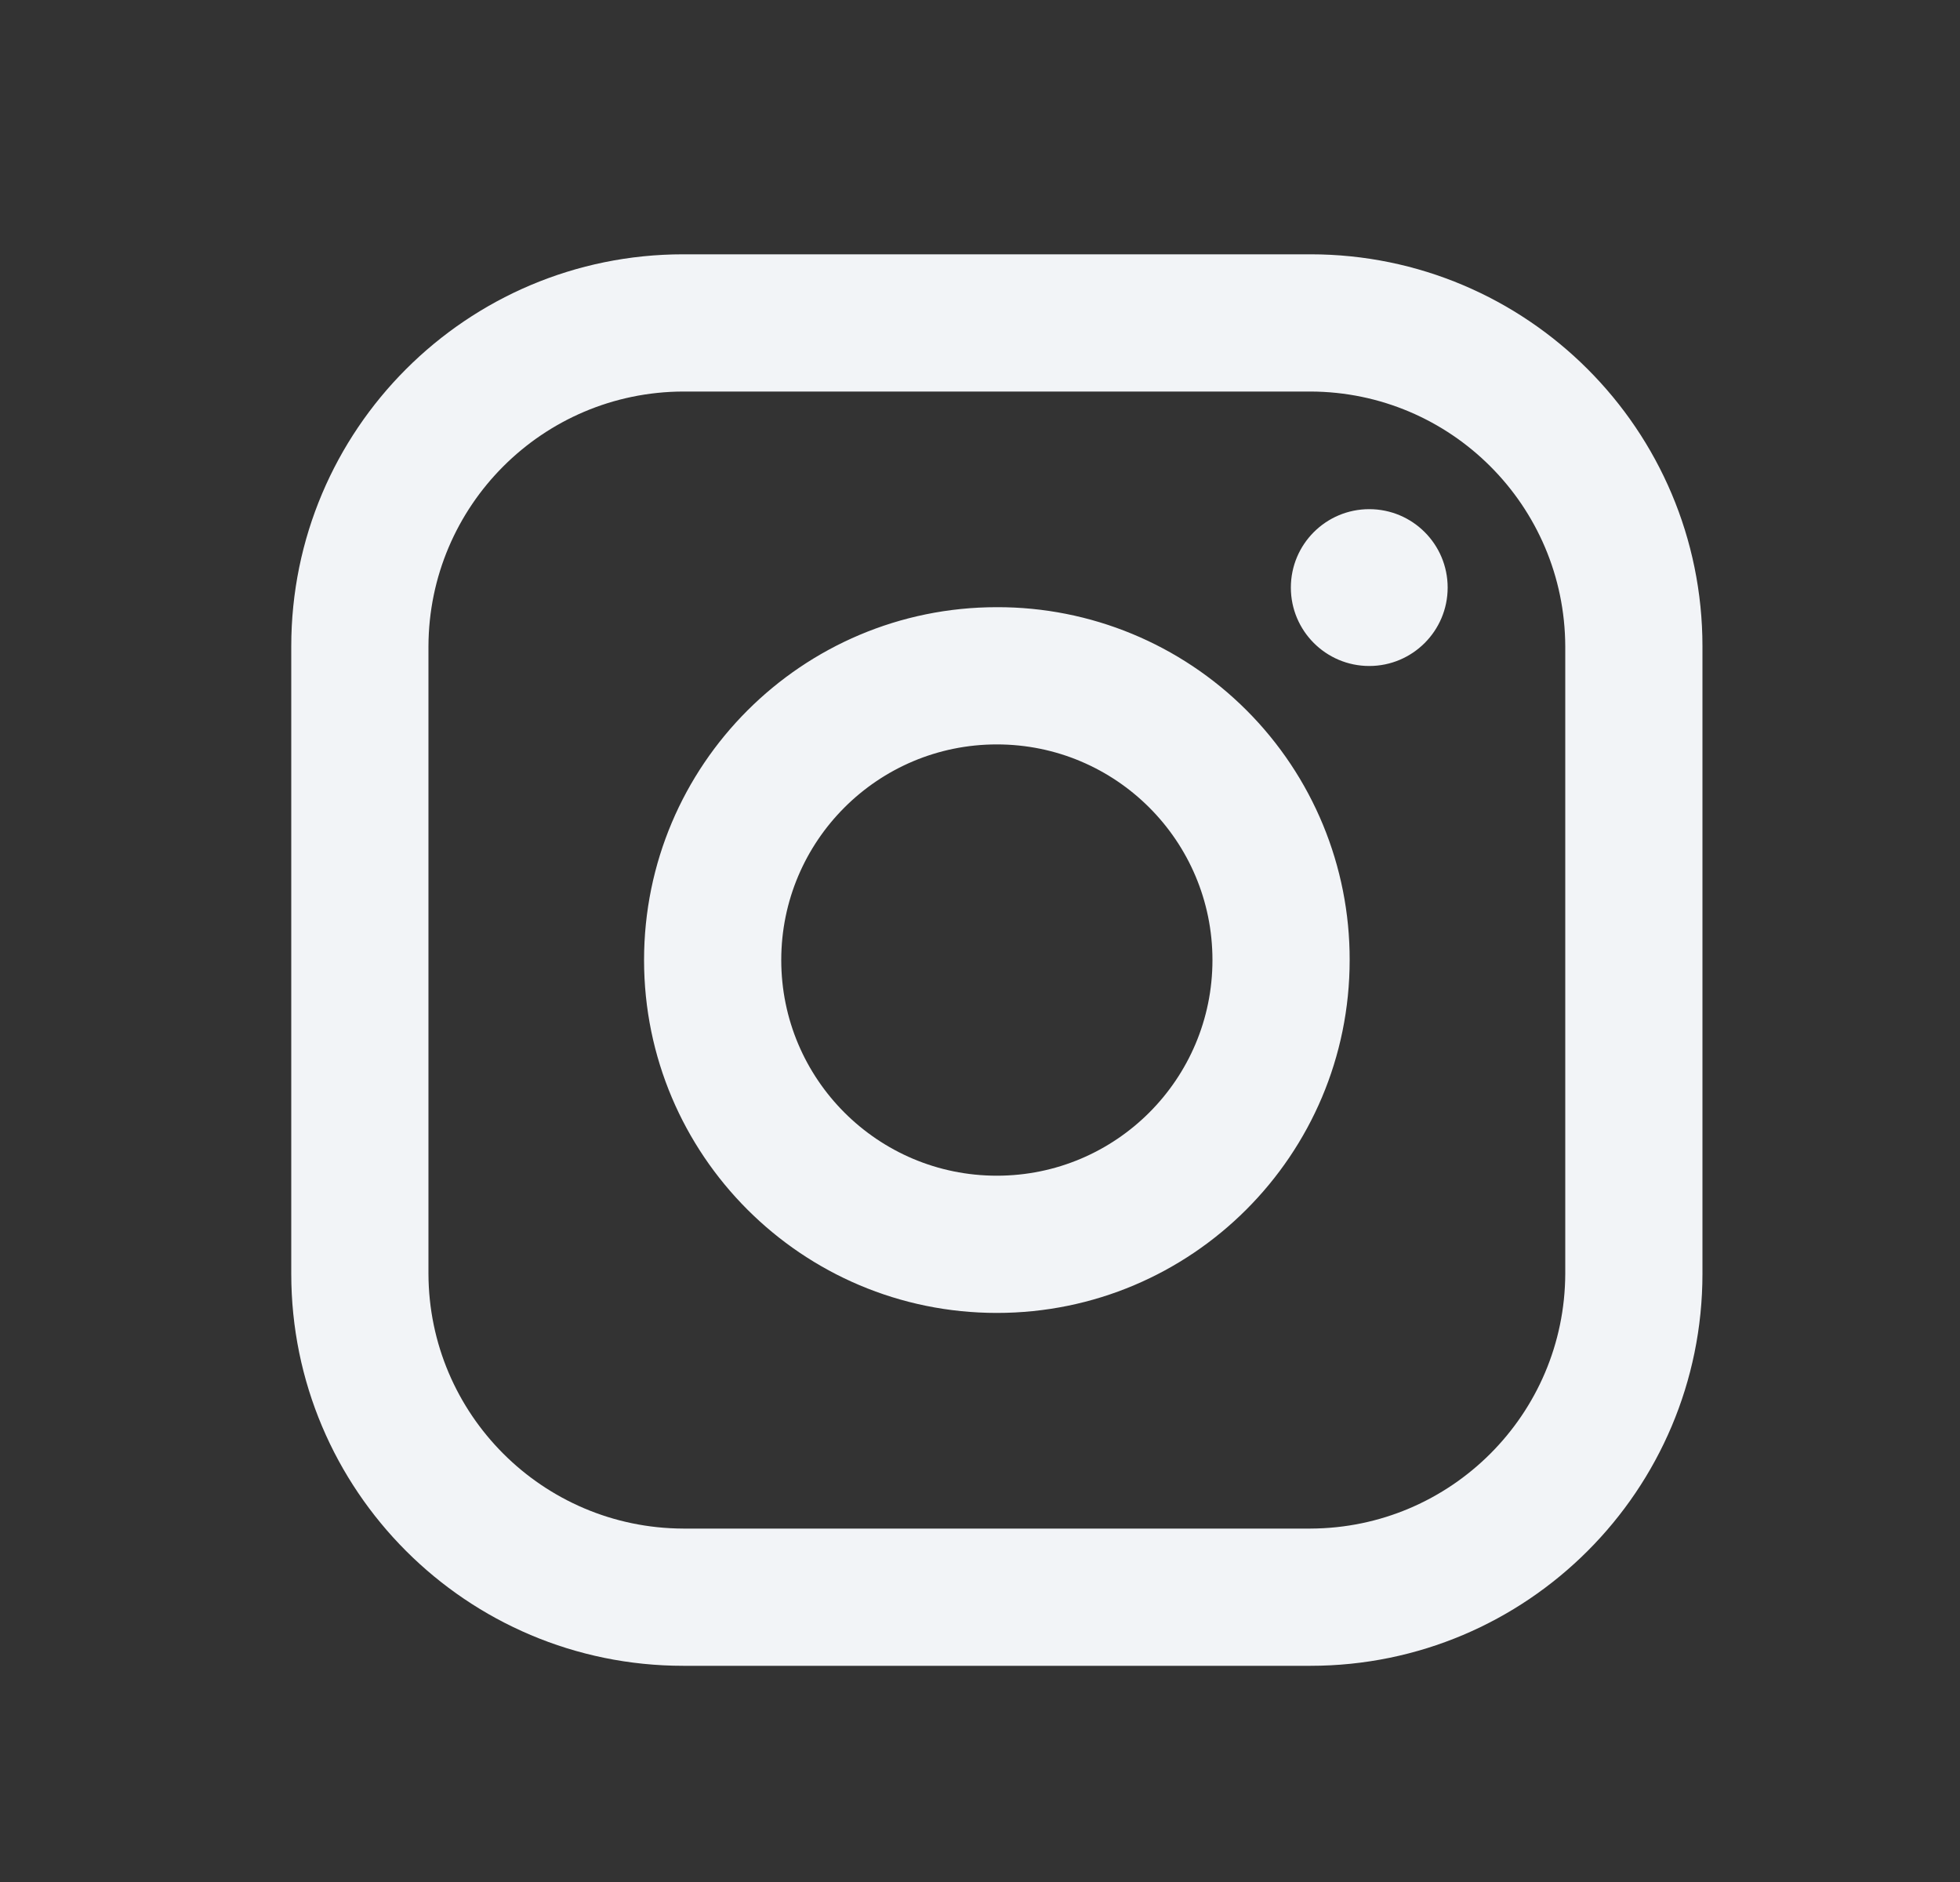 <svg width="25" height="24" viewBox="0 0 25 24" fill="none" xmlns="http://www.w3.org/2000/svg">
<rect x="0" y="0" width="25" height="24" fill="#333333" stroke="none"/>
<path fill-rule="evenodd" clip-rule="evenodd" d="M16.715 3.243H8.715C5.953 3.243 3.715 5.481 3.715 8.243V16.243C3.715 19.004 5.953 21.243 8.715 21.243H16.715C19.476 21.243 21.715 19.004 21.715 16.243V8.243C21.715 5.481 19.476 3.243 16.715 3.243ZM19.965 16.243C19.959 18.035 18.507 19.487 16.715 19.493H8.715C6.922 19.487 5.47 18.035 5.465 16.243V8.243C5.47 6.45 6.922 4.998 8.715 4.993H16.715C18.507 4.998 19.959 6.45 19.965 8.243V16.243ZM17.465 8.493C18.017 8.493 18.465 8.045 18.465 7.493C18.465 6.94 18.017 6.493 17.465 6.493C16.913 6.493 16.465 6.94 16.465 7.493C16.465 8.045 16.913 8.493 17.465 8.493ZM12.715 7.743C10.23 7.743 8.215 9.757 8.215 12.243C8.215 14.728 10.23 16.743 12.715 16.743C15.2 16.743 17.215 14.728 17.215 12.243C17.218 11.048 16.744 9.902 15.9 9.058C15.055 8.213 13.909 7.74 12.715 7.743ZM9.965 12.243C9.965 13.761 11.196 14.993 12.715 14.993C14.234 14.993 15.465 13.761 15.465 12.243C15.465 10.724 14.234 9.493 12.715 9.493C11.196 9.493 9.965 10.724 9.965 12.243Z" fill="#f2f4f7"/>
</svg>
